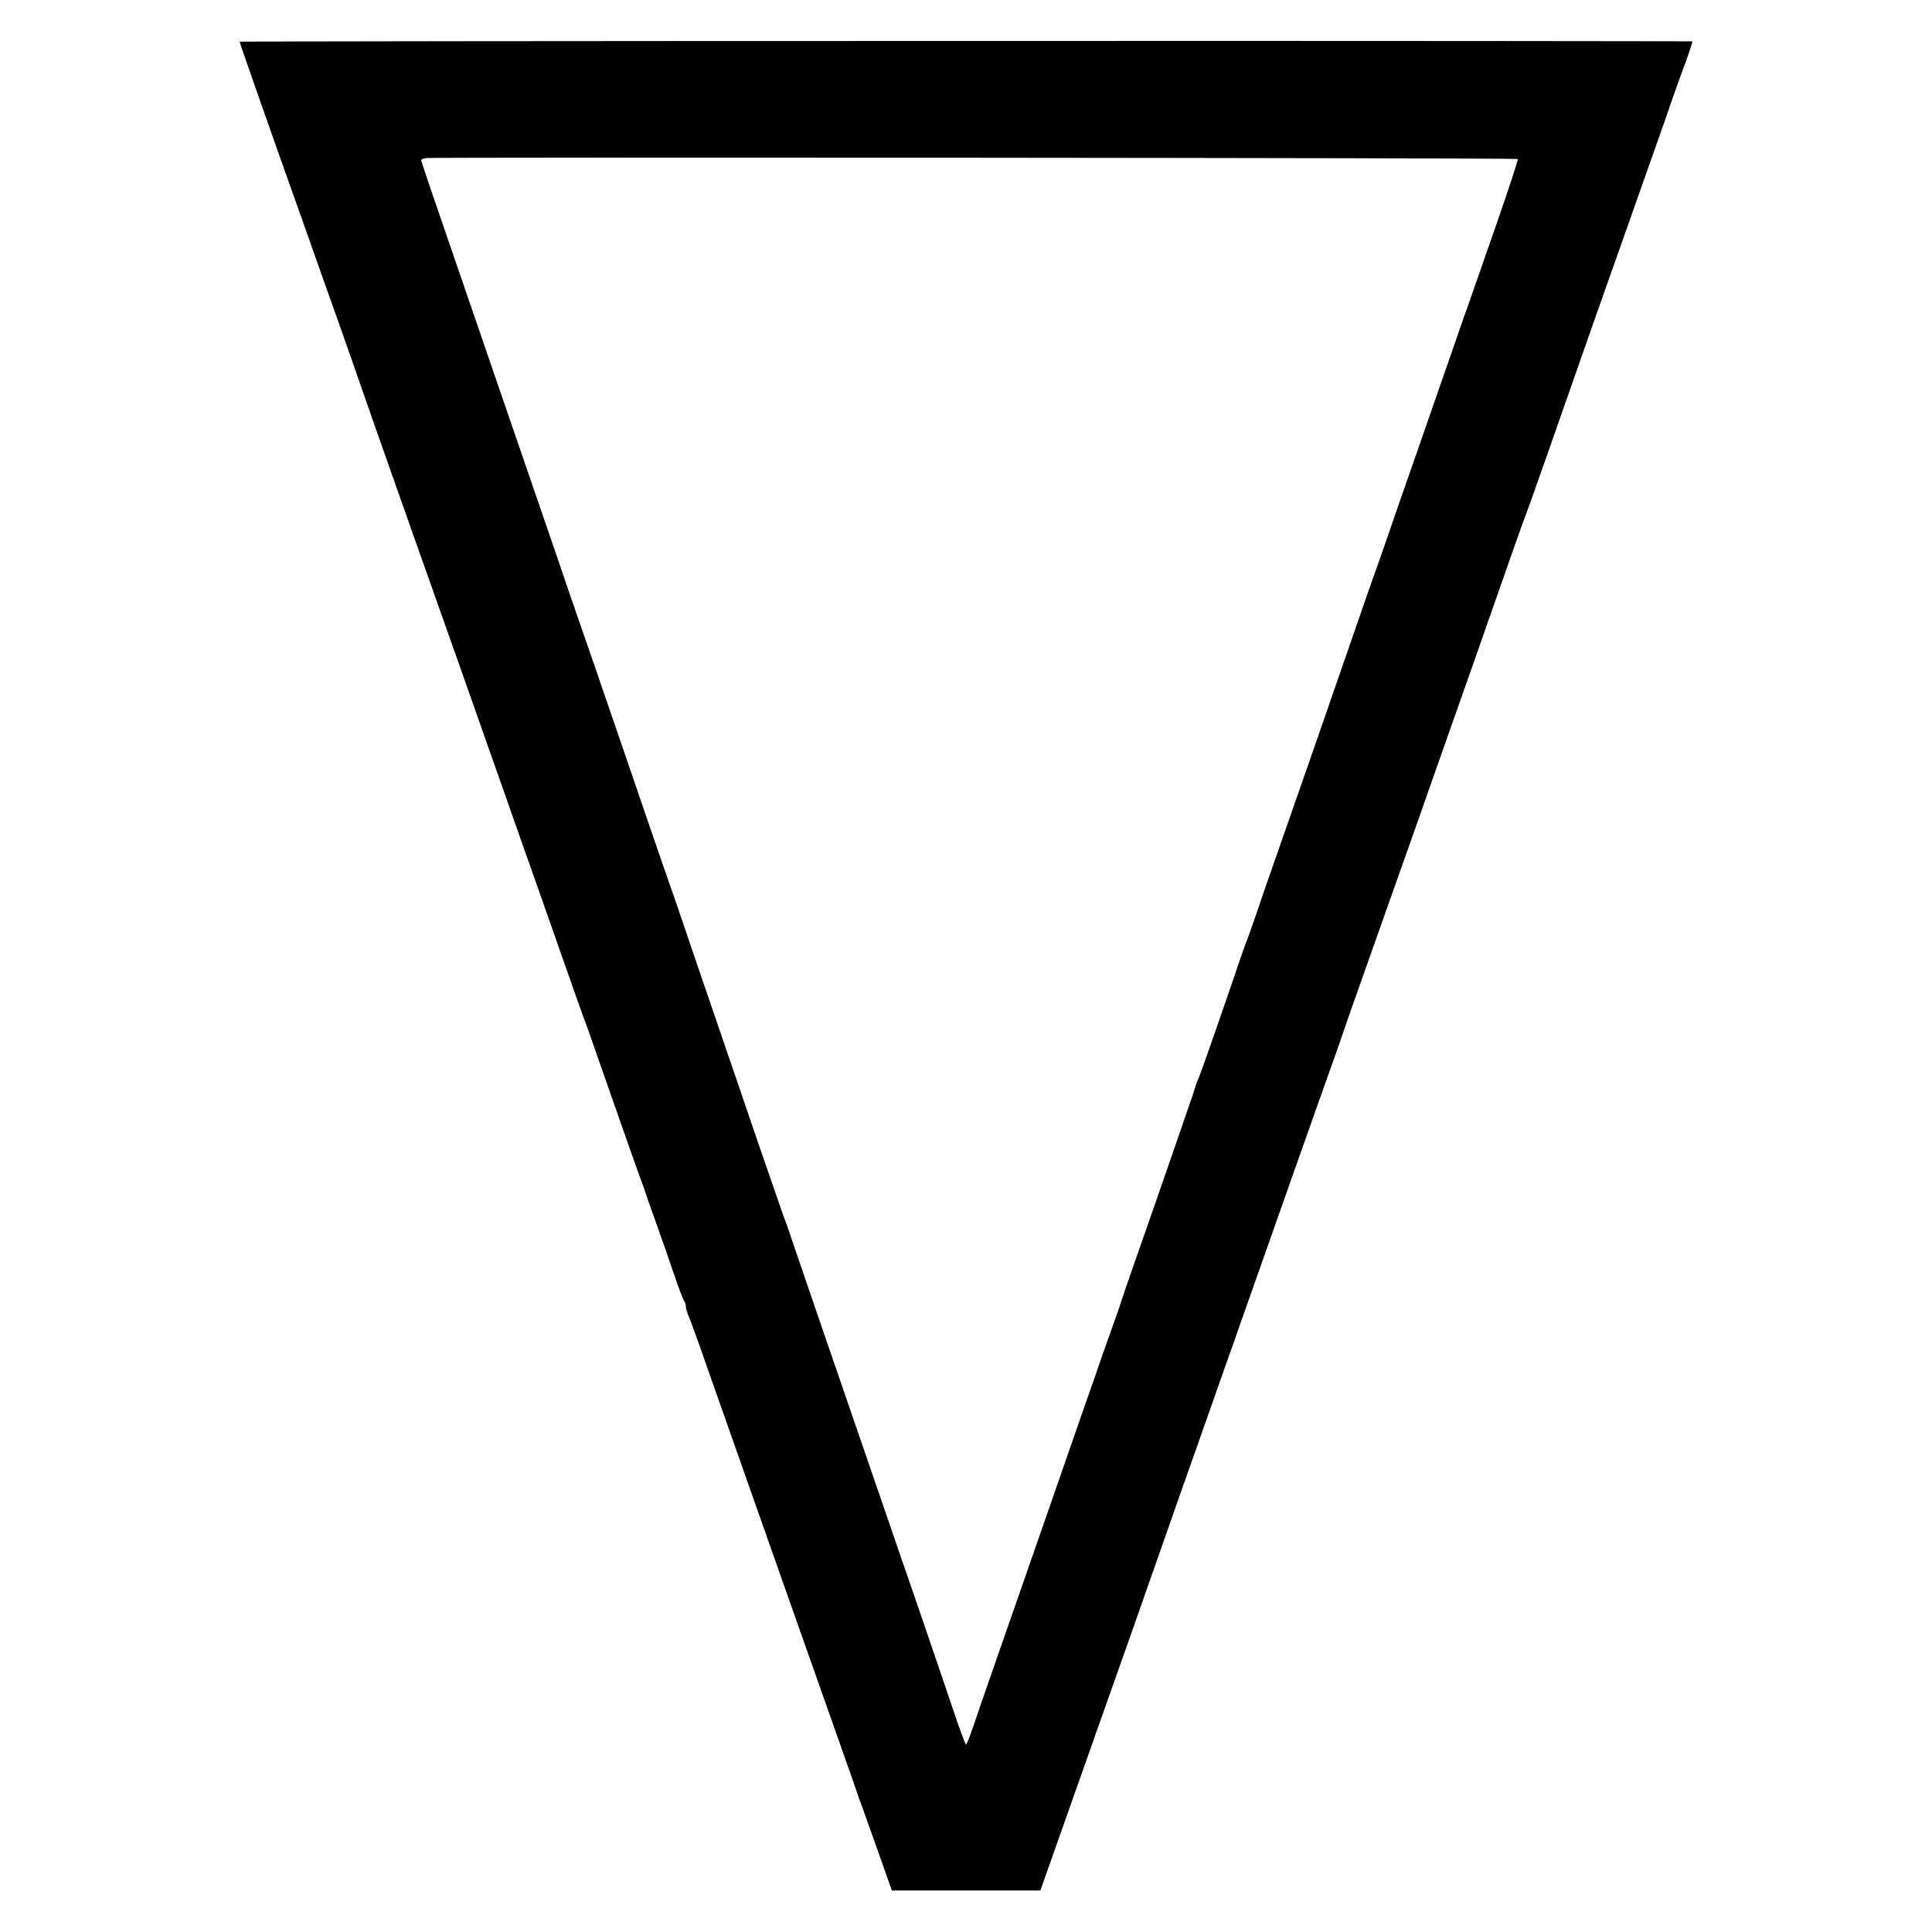<?xml version="1.0" standalone="no"?>
<!DOCTYPE svg PUBLIC "-//W3C//DTD SVG 20010904//EN"
 "http://www.w3.org/TR/2001/REC-SVG-20010904/DTD/svg10.dtd">
<svg version="1.0" xmlns="http://www.w3.org/2000/svg"
 width="1000pt" height="1000pt" viewBox="0 0 1000 1000"
 preserveAspectRatio="xMidYMid meet">
<g transform="translate(0,1000) scale(0.1,-0.1)"
fill="#000000" stroke="none">
<path d="M1240 9784 c0 -4 164 -472 220 -629 16 -44 67 -188 114 -320 46 -132
130 -368 186 -525 55 -157 103 -292 105 -300 2 -8 117 -334 255 -725 138 -390
267 -753 285 -805 18 -52 61 -174 95 -270 34 -96 88 -249 120 -340 32 -91 101
-289 155 -440 53 -151 128 -365 167 -475 38 -110 74 -209 78 -220 8 -19 35
-95 108 -305 64 -183 164 -468 183 -520 12 -30 27 -73 34 -95 7 -22 34 -98 60
-170 25 -71 65 -184 87 -250 22 -66 45 -124 49 -129 5 -6 9 -18 9 -28 0 -9 6
-32 14 -50 8 -18 33 -85 55 -148 62 -178 188 -533 451 -1280 335 -949 357
-1010 370 -1050 6 -19 15 -44 20 -55 4 -11 41 -114 82 -230 l74 -210 385 0
384 0 288 815 c159 448 290 820 291 825 2 6 6 17 9 25 3 8 22 62 42 120 44
125 119 340 245 695 50 143 104 296 120 340 15 44 82 233 148 420 66 187 164
464 217 615 54 151 117 331 142 400 25 69 48 136 53 150 8 26 101 291 195 555
30 83 123 348 209 590 147 419 170 483 236 670 16 44 90 256 165 470 75 215
140 399 145 410 5 11 54 148 109 305 178 510 351 1000 431 1225 43 121 124
351 180 510 55 160 105 299 110 310 8 19 40 115 40 121 0 1 -1692 3 -3760 2
-2068 0 -3760 -2 -3760 -4z m6616 -607 c3 -3 -47 -155 -111 -339 -64 -183
-123 -353 -132 -378 -8 -25 -26 -74 -39 -110 -12 -36 -75 -216 -139 -400 -64
-184 -133 -384 -155 -445 -21 -60 -62 -177 -90 -260 -28 -82 -60 -172 -70
-200 -10 -27 -60 -169 -110 -315 -115 -333 -310 -894 -400 -1150 -38 -107 -87
-249 -109 -315 -23 -66 -45 -129 -50 -140 -5 -11 -22 -60 -39 -110 -66 -195
-190 -552 -206 -590 -10 -22 -17 -42 -18 -45 -1 -10 -8 -29 -98 -290 -89 -258
-111 -320 -221 -635 -29 -82 -59 -170 -67 -195 -7 -25 -21 -63 -29 -85 -8 -22
-37 -103 -64 -180 -26 -77 -75 -216 -108 -310 -32 -93 -134 -386 -226 -650
-92 -264 -199 -570 -237 -680 -39 -110 -84 -242 -101 -293 -17 -50 -34 -92
-37 -92 -3 0 -31 75 -62 167 -71 211 -267 783 -275 803 -3 8 -27 78 -53 155
-27 77 -93 271 -148 430 -147 426 -329 957 -364 1060 -16 50 -34 99 -39 110
-4 11 -65 187 -135 390 -69 204 -176 514 -236 690 -60 176 -123 358 -138 405
-16 47 -43 126 -60 175 -18 50 -82 234 -142 410 -60 176 -130 379 -154 450
-25 72 -56 162 -69 200 -13 39 -60 176 -105 305 -45 129 -90 260 -100 290 -10
30 -64 188 -120 350 -122 354 -177 516 -275 800 -81 237 -143 417 -264 769
-45 129 -81 238 -81 242 0 4 12 9 28 11 48 5 5642 1 5648 -5z"/>
</g>
</svg>
